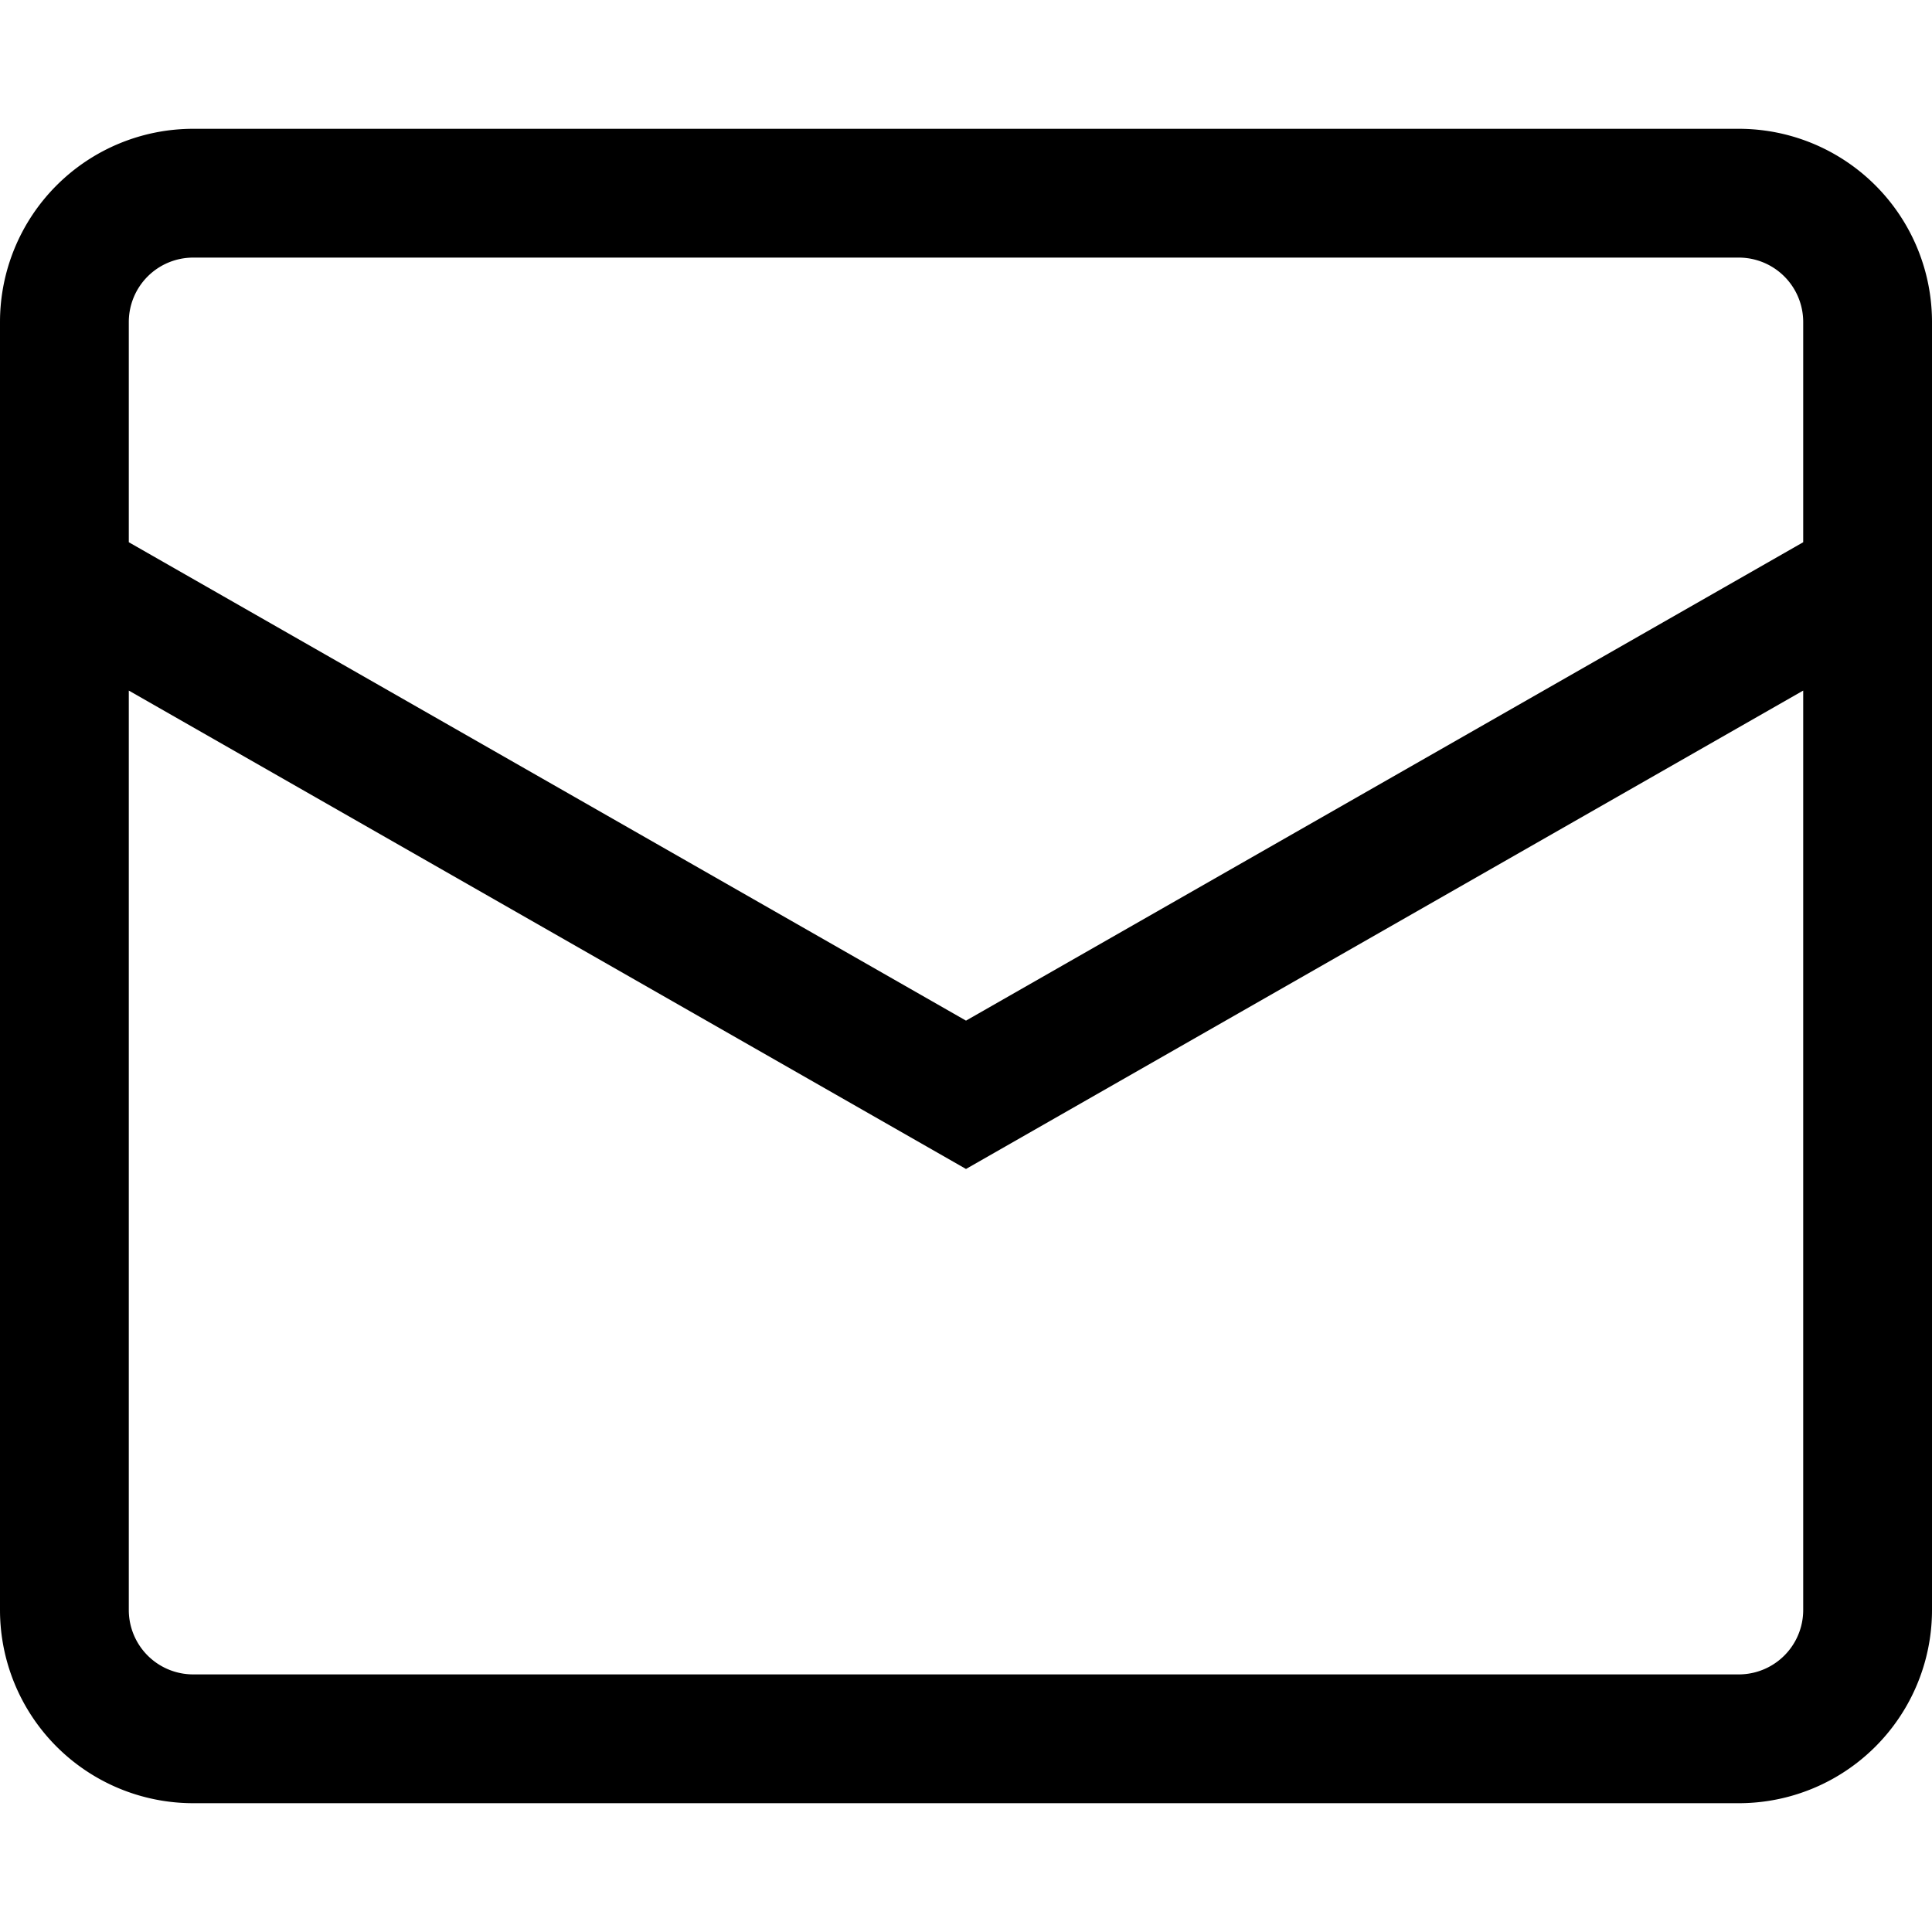 <svg viewBox="0 0 15 15" fill="none" xmlns="http://www.w3.org/2000/svg" width="15" height="15"><path d="M.5 4.5l7 4 7-4m-13-3h12a1 1 0 011 1v10a1 1 0 01-1 1h-12a1 1 0 01-1-1v-10a1 1 0 011-1z" stroke="currentColor"></path></svg>
